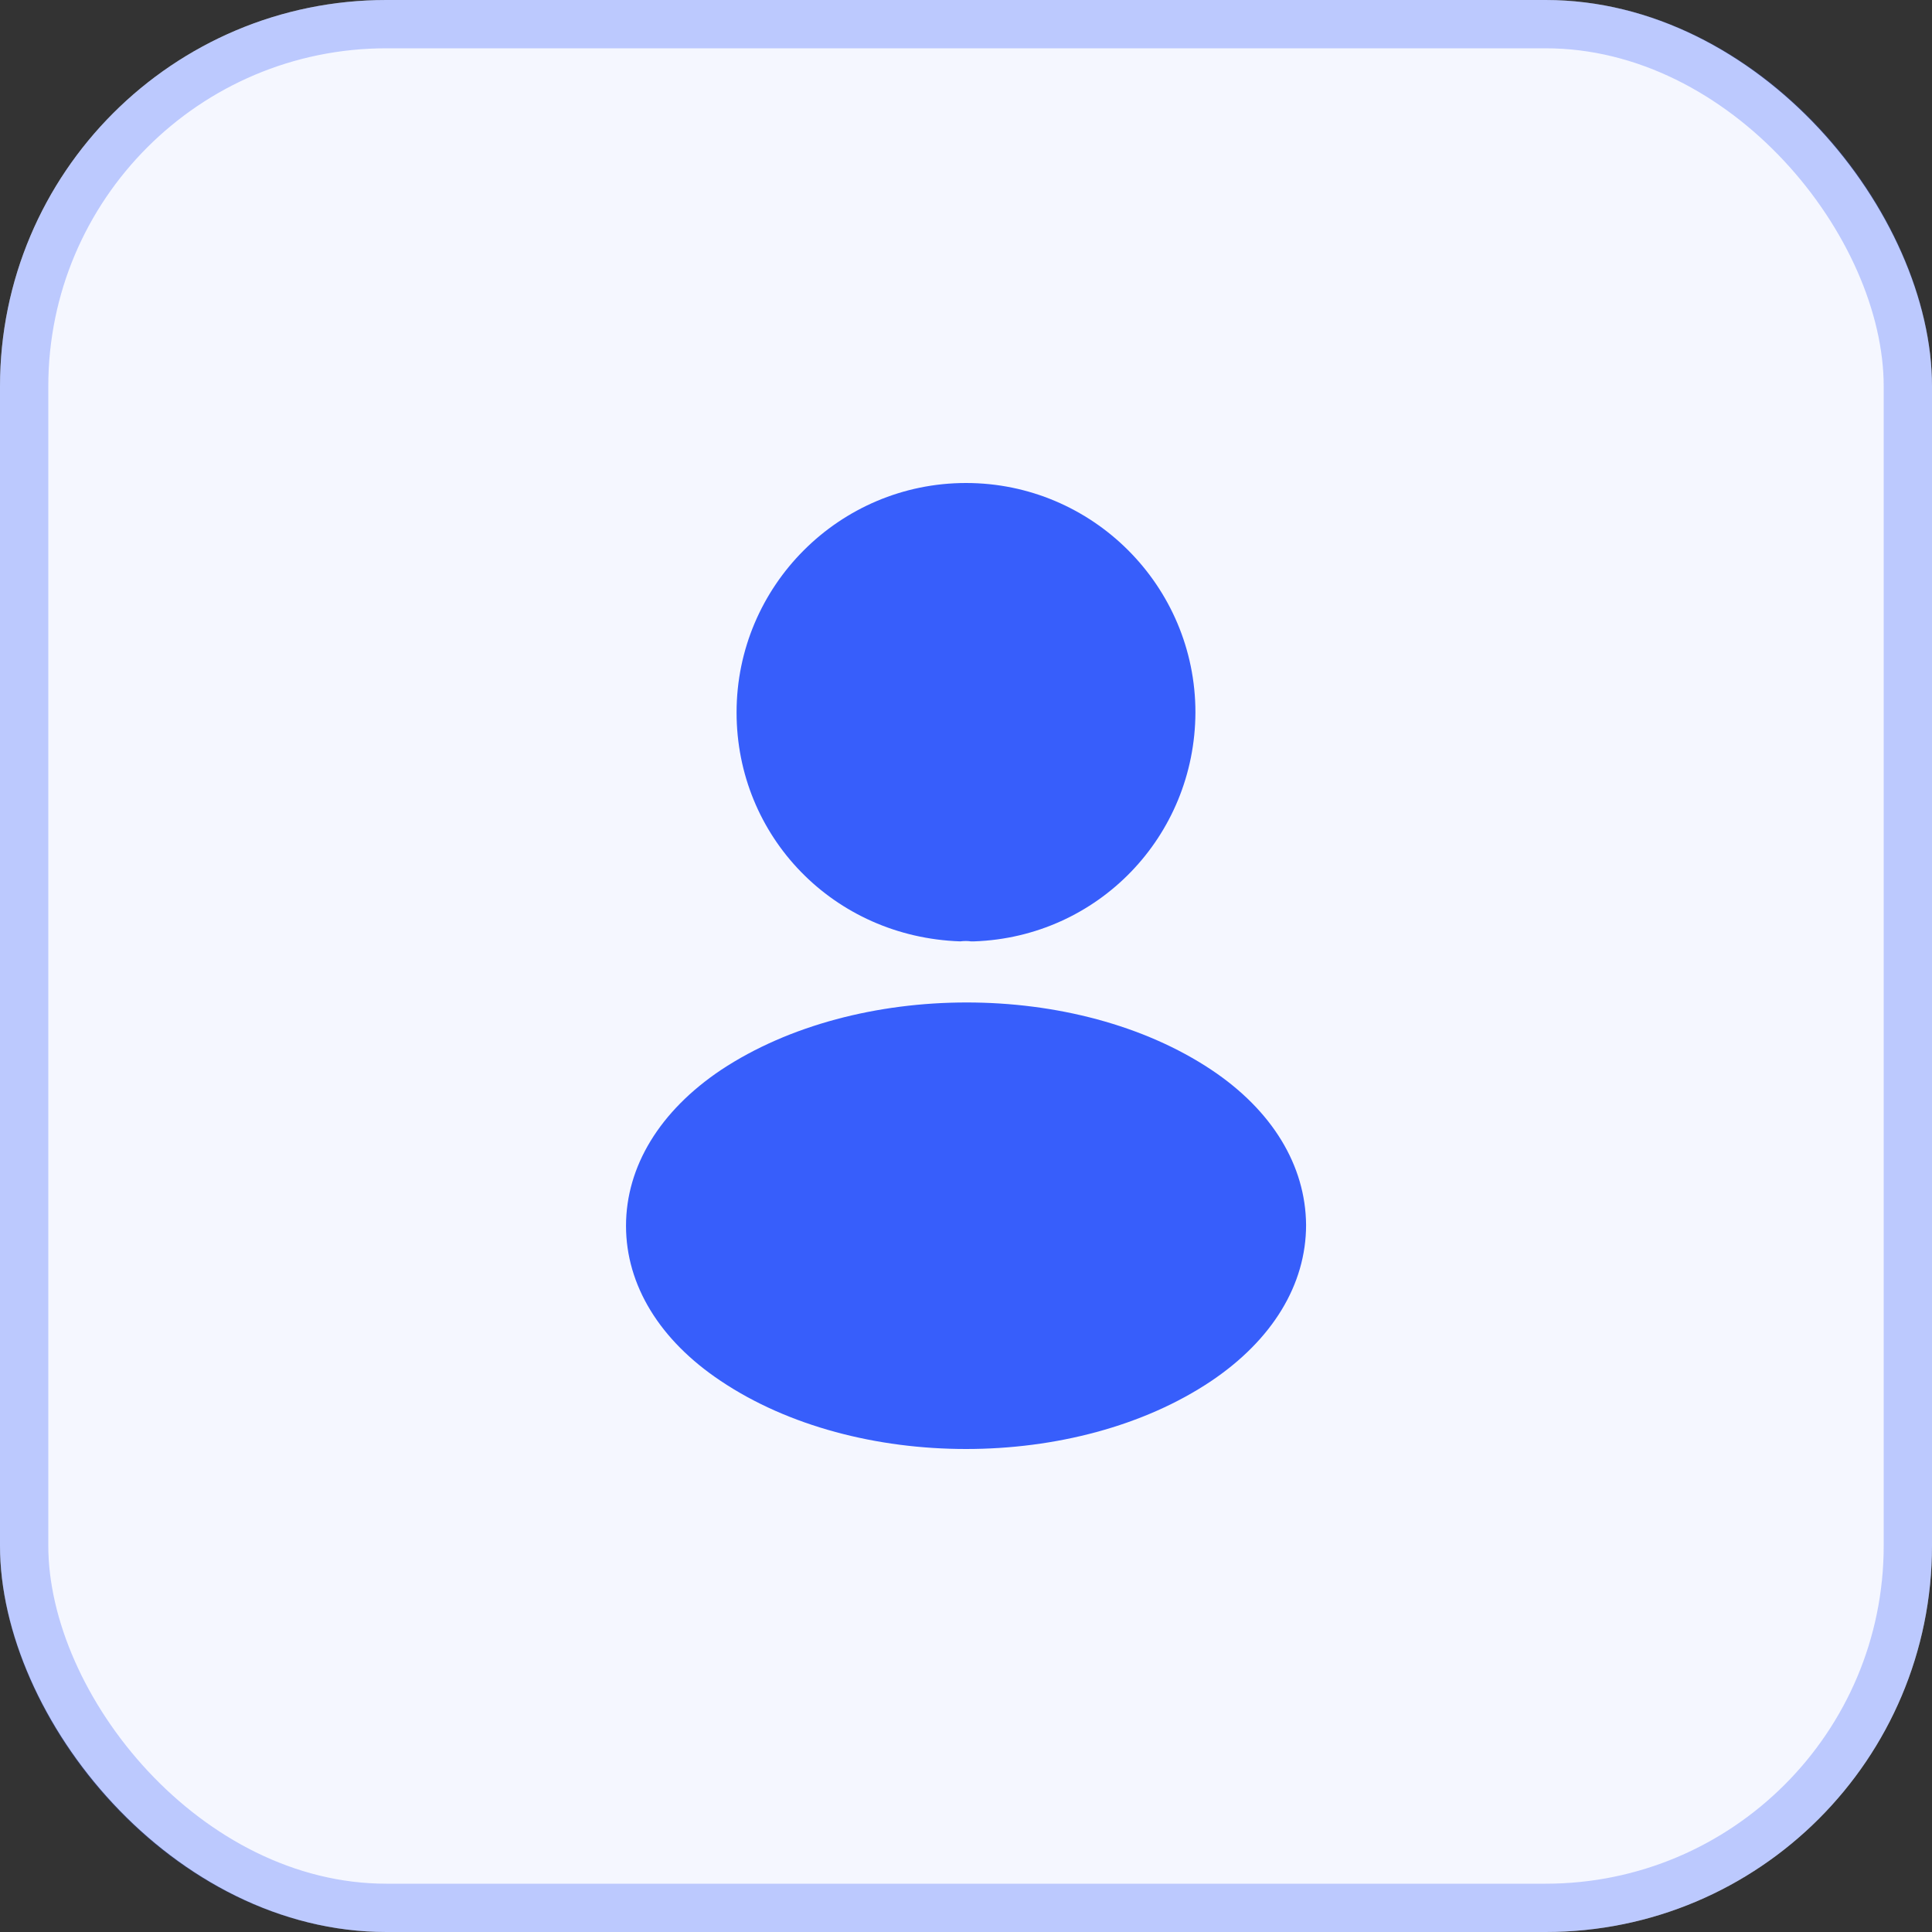 <svg width="40" height="40" viewBox="0 0 40 40" fill="none" xmlns="http://www.w3.org/2000/svg">
<rect x="0" y="0" width="40" height="40" fill="#333333" stroke="none"/>
<rect width="40" height="40" rx="8" fill="#F5F7FF"/>
<rect x="0.5" y="0.5" width="39" height="39" rx="7.5" stroke="#375EFB" stroke-opacity="0.3"/>
<path d="M20 10C17.38 10 15.25 12.13 15.25 14.75C15.25 17.32 17.26 19.4 19.88 19.49C19.96 19.48 20.04 19.48 20.1 19.49C20.12 19.49 20.13 19.49 20.15 19.49C20.16 19.49 20.16 19.49 20.17 19.49C22.73 19.4 24.74 17.32 24.75 14.75C24.75 12.13 22.62 10 20 10Z" fill="#375EFB"/>
<path d="M25.081 22.15C22.291 20.29 17.741 20.29 14.931 22.15C13.661 23 12.961 24.15 12.961 25.38C12.961 26.61 13.661 27.75 14.921 28.59C16.321 29.53 18.161 30 20.001 30C21.841 30 23.681 29.53 25.081 28.59C26.341 27.74 27.041 26.6 27.041 25.36C27.031 24.13 26.341 22.99 25.081 22.15Z" fill="#375EFB"/>
</svg>
